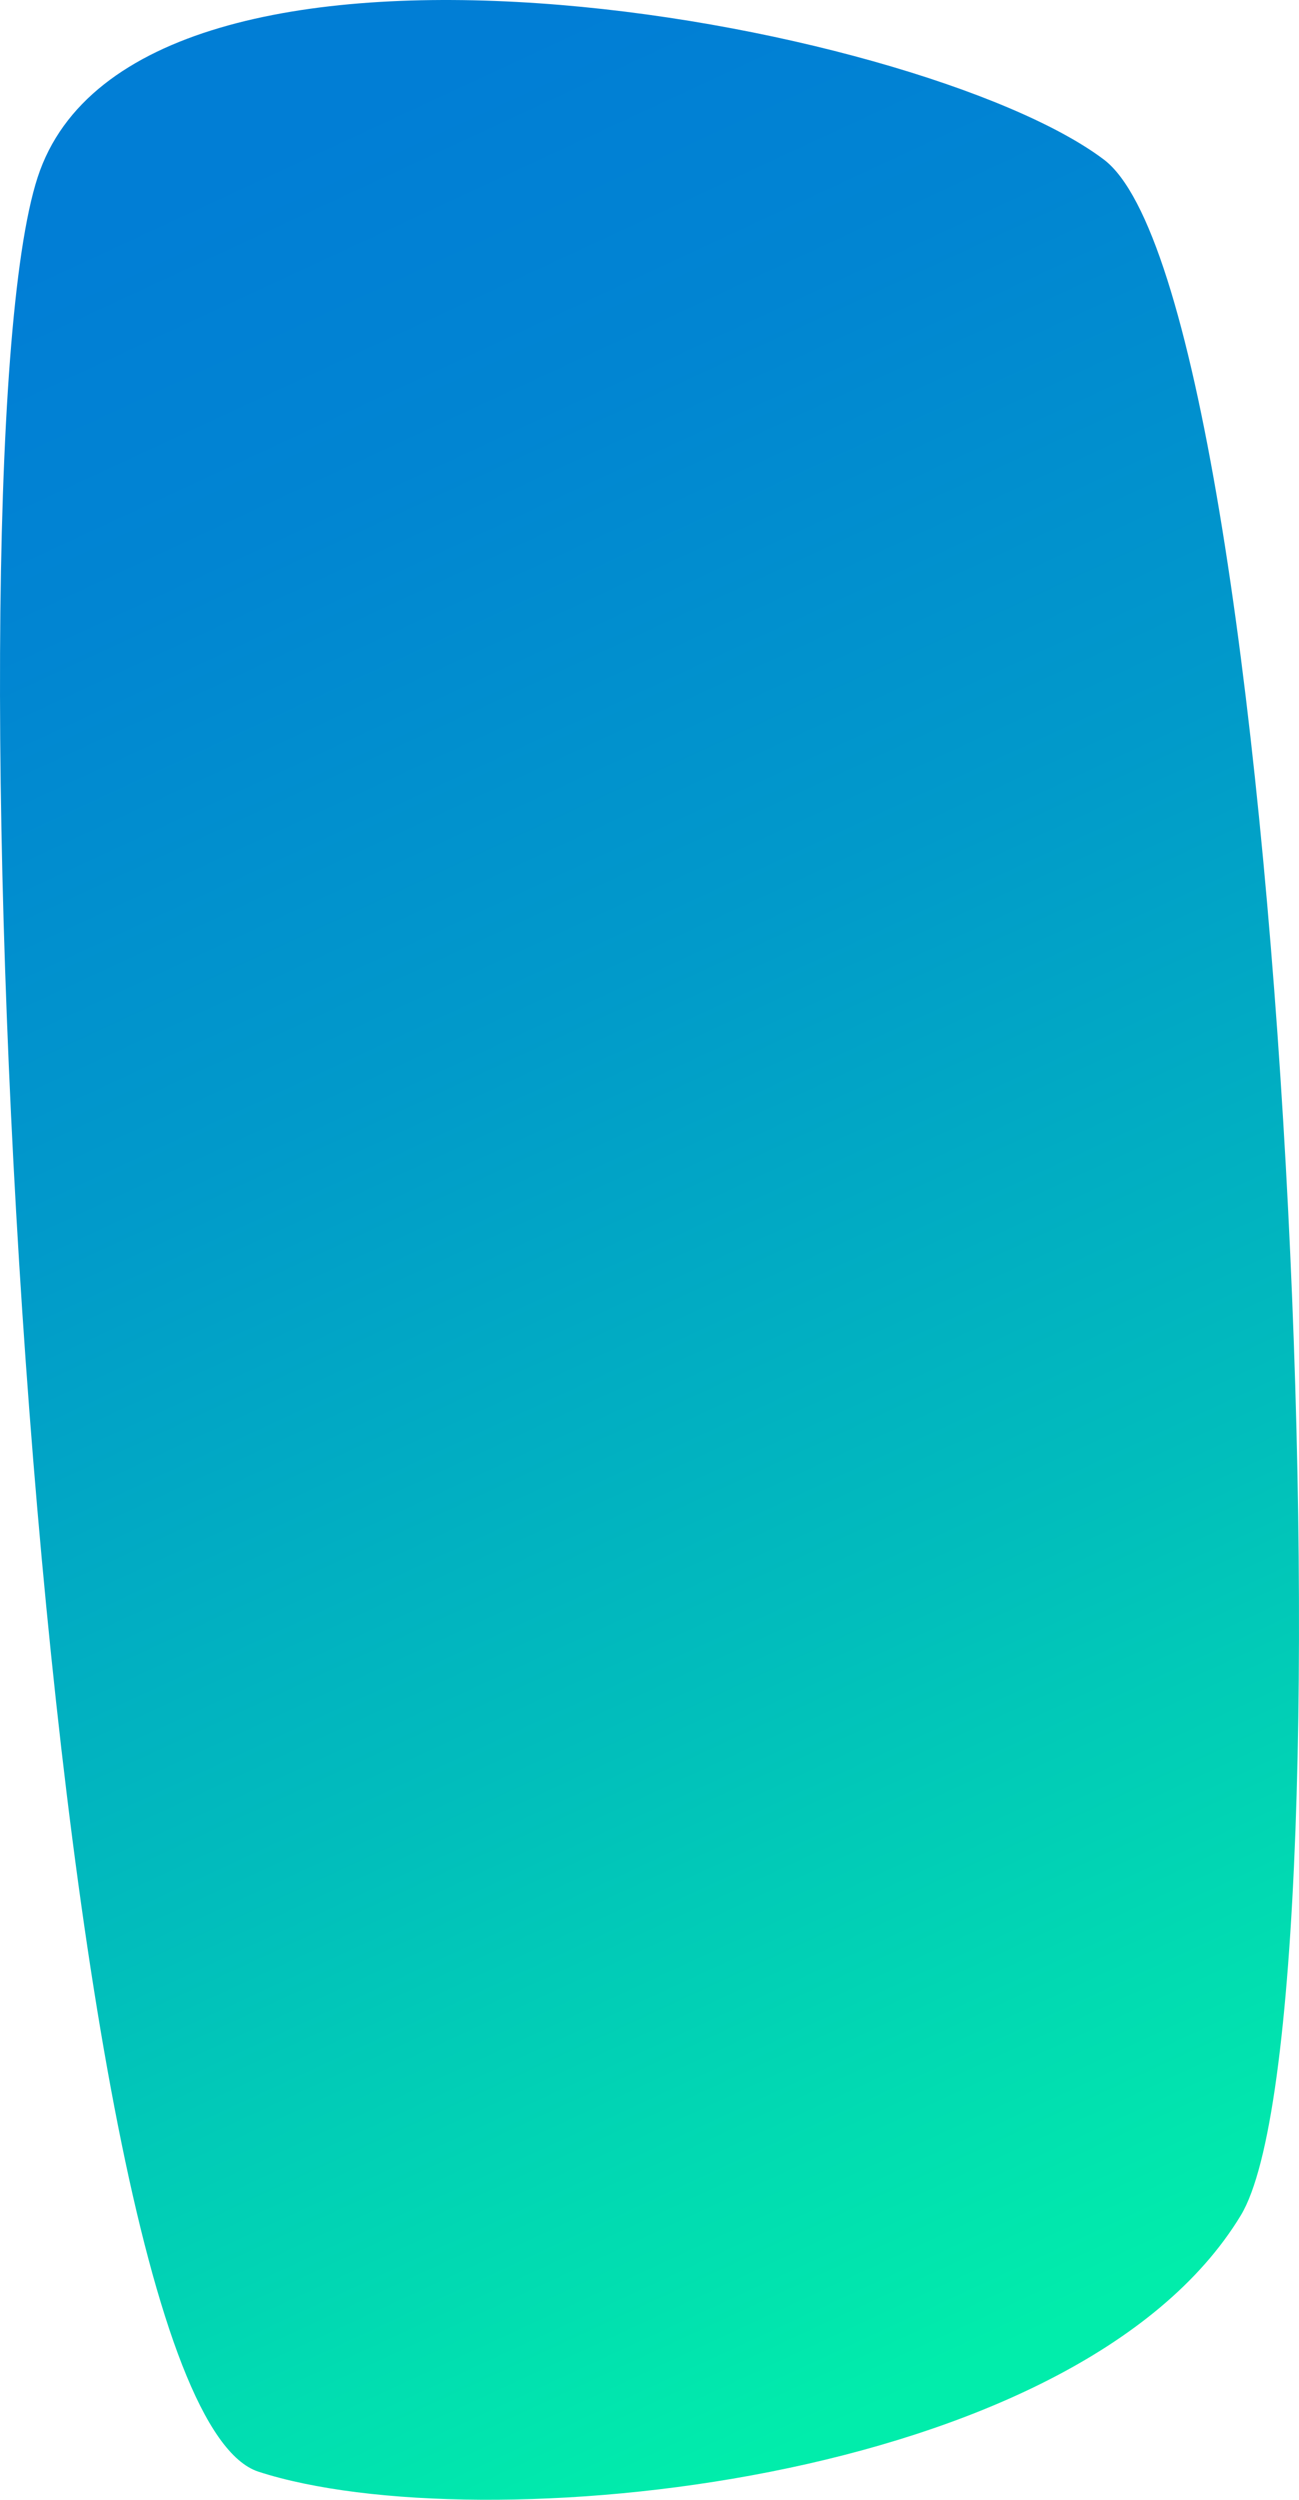 <?xml version="1.0" encoding="UTF-8"?> <svg xmlns="http://www.w3.org/2000/svg" xmlns:xlink="http://www.w3.org/1999/xlink" id="_Слой_2" data-name="Слой 2" viewBox="0 0 505.91 973.09"><defs><style> .cls-1 { fill: url(#_Безымянный_градиент_7); fill-rule: evenodd; } </style><linearGradient id="_Безымянный_градиент_7" data-name="Безымянный градиент 7" x1="-511.76" y1="-1078.64" x2="145.73" y2="-1689.72" gradientTransform="translate(1622.94 739.39) rotate(-71.99)" gradientUnits="userSpaceOnUse"><stop offset="0" stop-color="#01edab"></stop><stop offset=".32" stop-color="#01bdbc"></stop><stop offset=".61" stop-color="#019aca"></stop><stop offset=".85" stop-color="#0185d2"></stop><stop offset="1" stop-color="#017ed5"></stop></linearGradient></defs><g id="_Слой_1-2" data-name="Слой 1"><path class="cls-1" d="M429.88,62.09c71.49,53.85,99.75,723.76,53.35,800.31-63.94,105.5-297.46,127.42-382.57,99.75C15.55,934.48-23.5,186.37,14.65,69.05,52.79-48.26,357.97,7.93,429.88,62.09Z"></path></g></svg> 